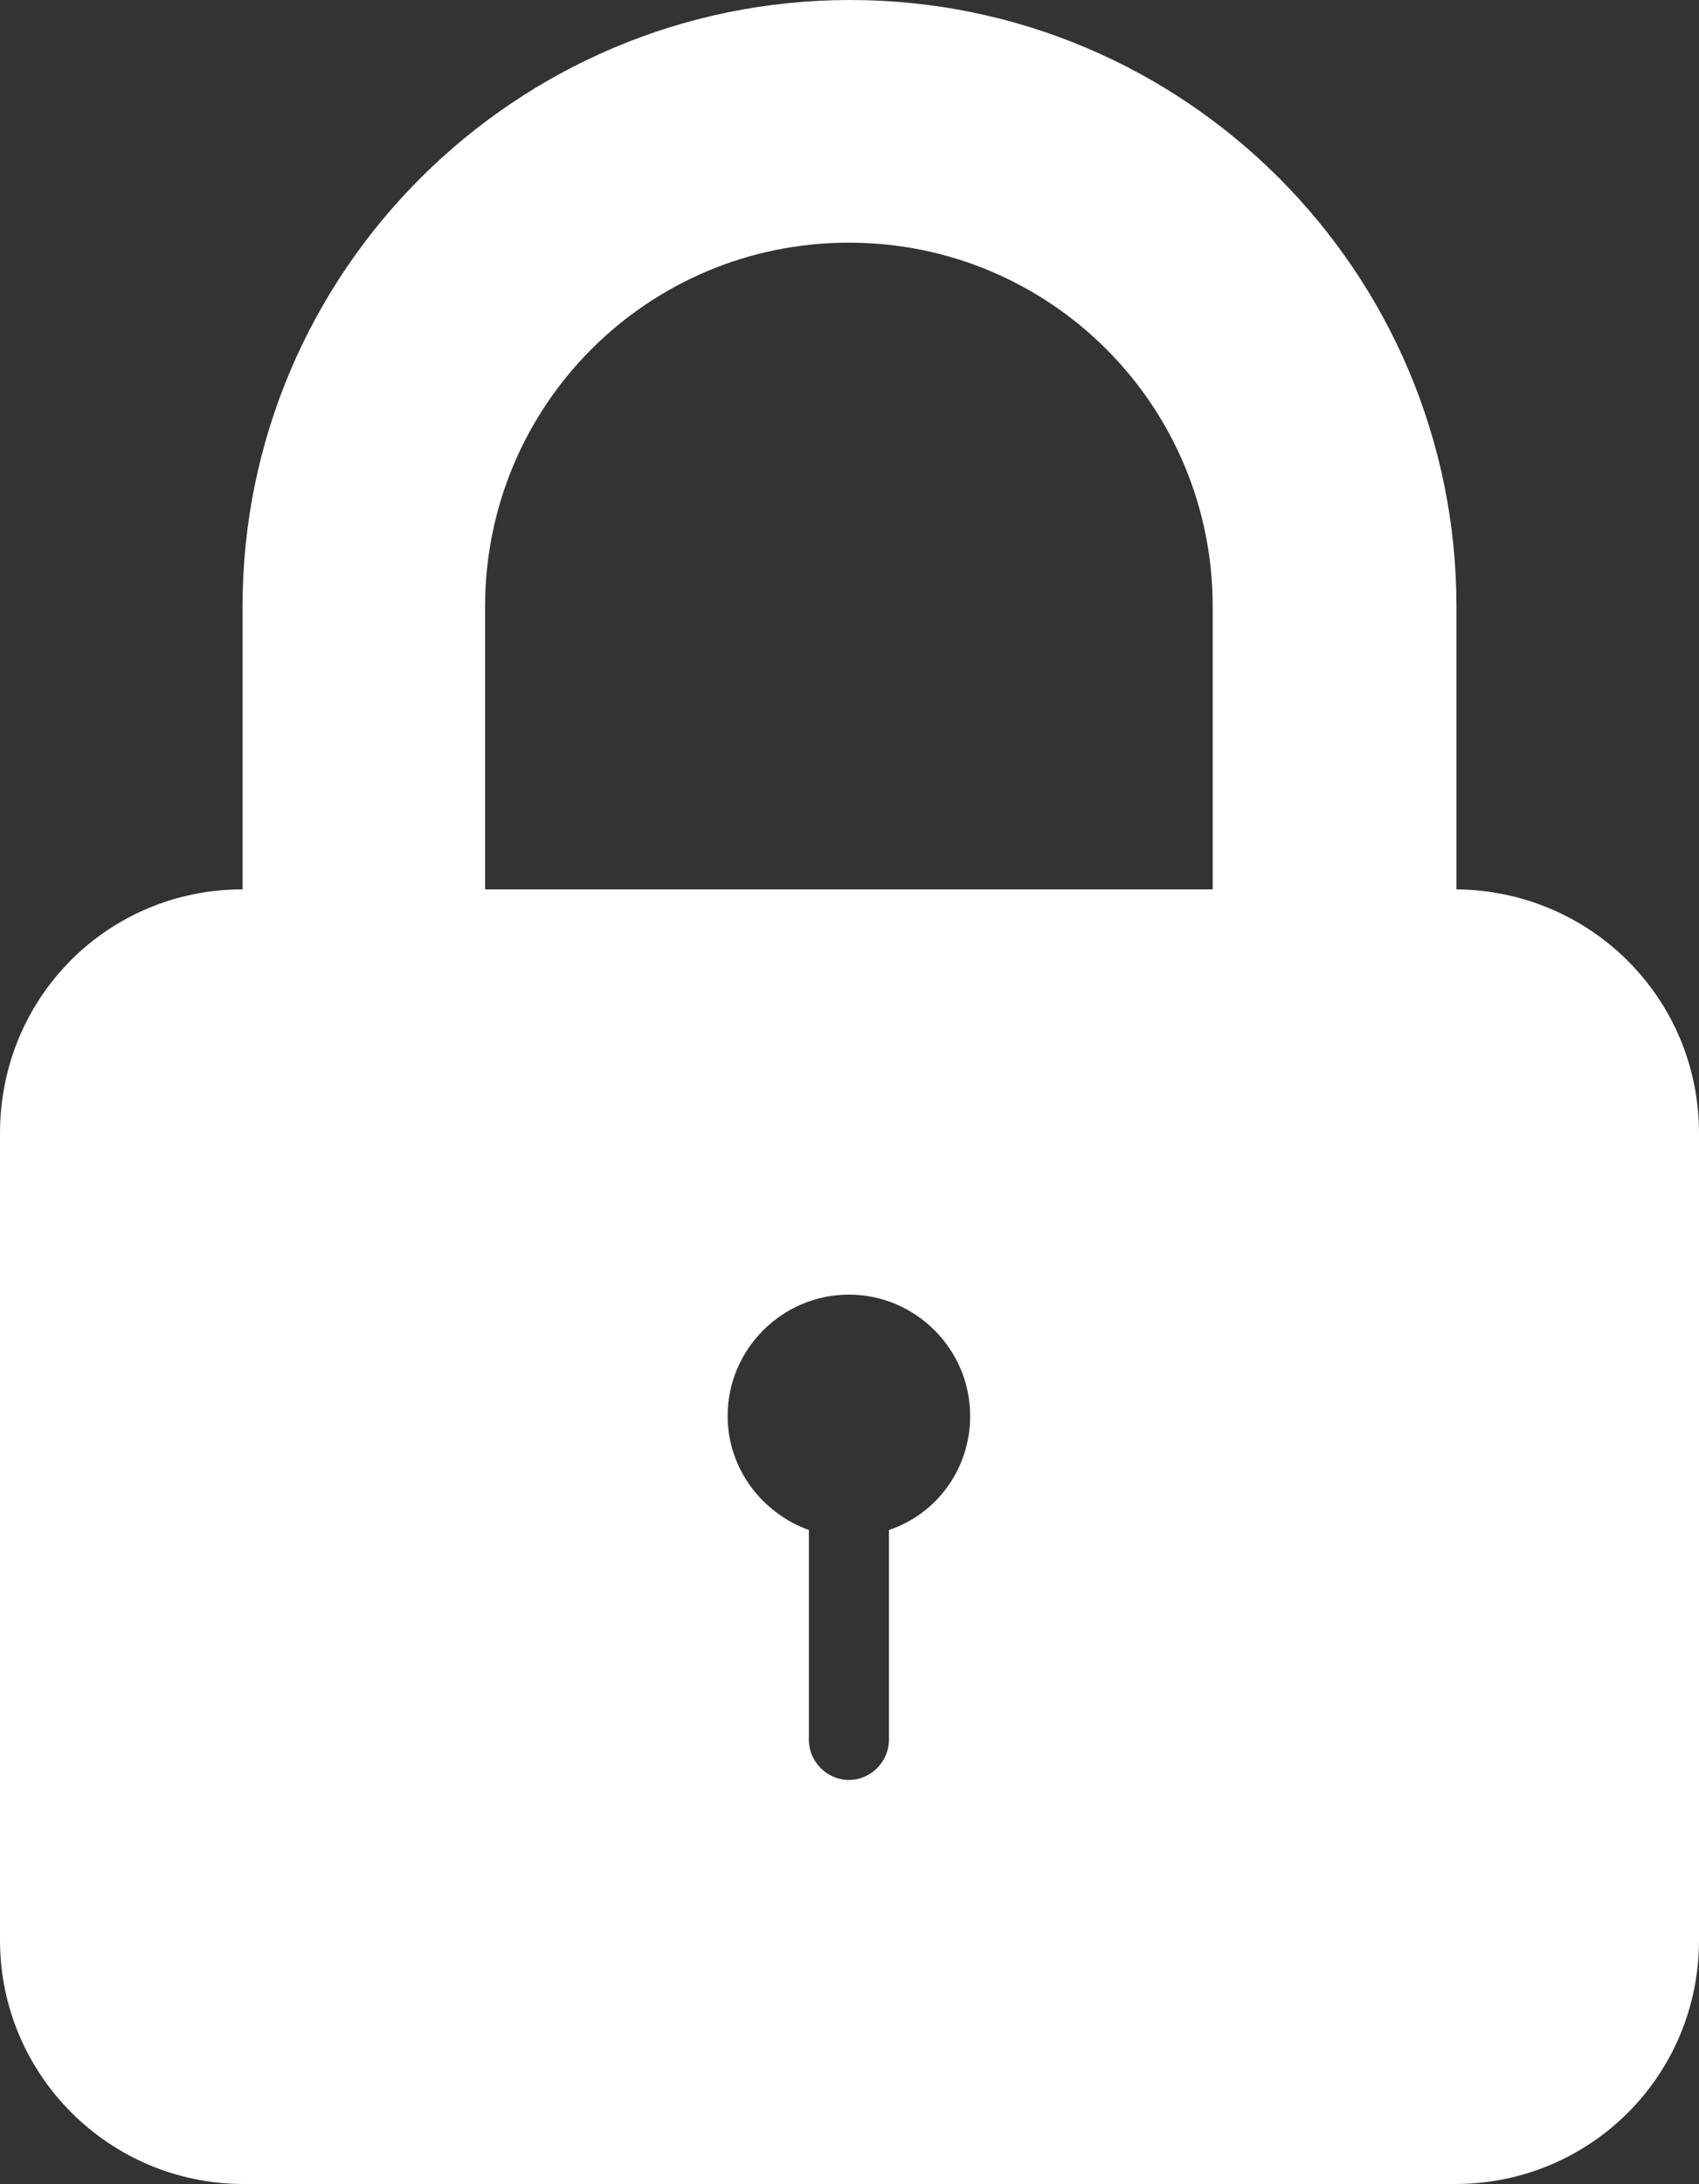 <?xml version="1.0" encoding="UTF-8"?><svg id="uuid-c7bb0483-a64c-4cfe-810f-9d59745198b8" xmlns="http://www.w3.org/2000/svg" width="14.01" height="18" viewBox="0 0 14.01 18"><rect x="0" y="0" width="14.01" height="18" fill="#333333" stroke="none"/><path d="M6.67,12.61h0c-.39-.14-.67-.51-.67-.94,0-.55.45-1,1-1s1,.45,1,1c0,.44-.28.81-.67.94v1.73c0,.18-.15.33-.33.33s-.33-.15-.33-.33v-1.73ZM2,7.33h0c-1.11,0-2,.89-2,2.01v6.65c0,1.11.9,2.01,2.01,2.01h9.99c1.11,0,2.01-.89,2.01-2.01v-6.65c0-1.11-.89-2-2-2.01v-2.33c0-2.76-2.24-5-5-5S2,2.24,2,5v2.33h0ZM4,7.33v-2.33c0-1.66,1.34-3,3-3s3,1.34,3,3v2.33h-6Z" style="fill:#fff;"/></svg>